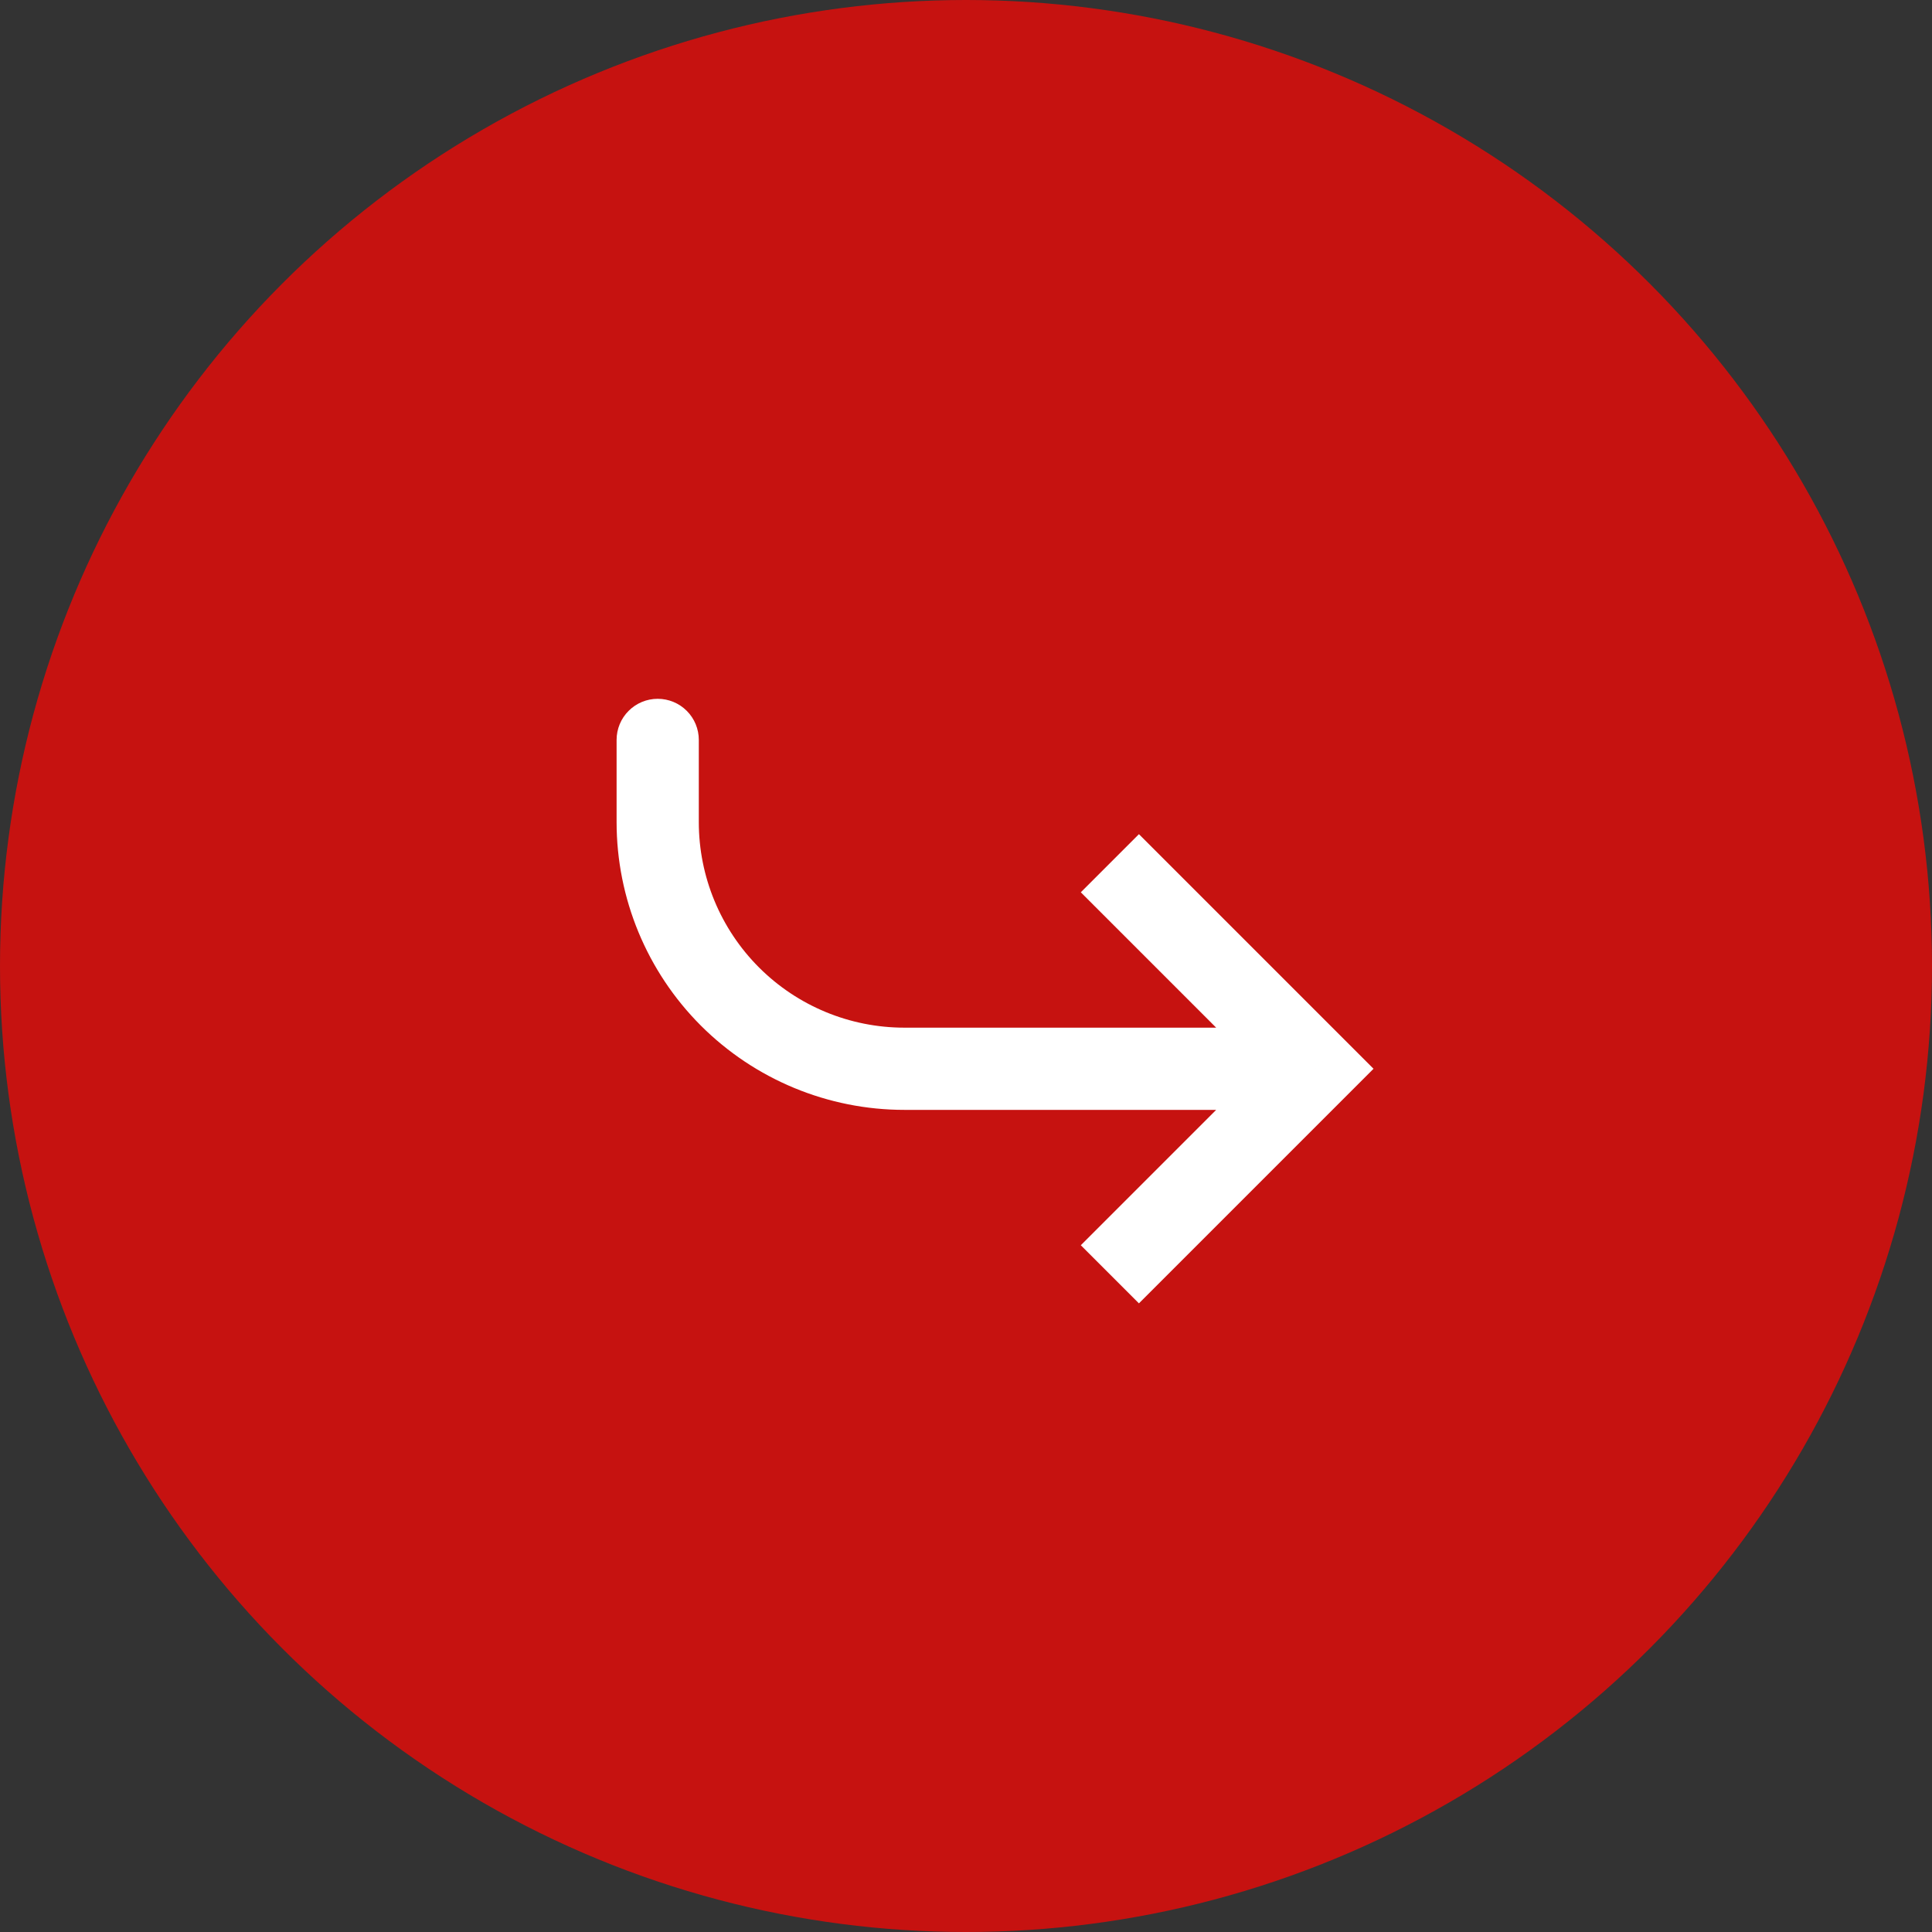 <?xml version="1.0" encoding="UTF-8"?> <svg xmlns="http://www.w3.org/2000/svg" width="47" height="47" viewBox="0 0 47 47" fill="none"><rect x="0" y="0" width="47" height="47" fill="#333333" stroke="none"/><circle cx="23.5" cy="23.5" r="23.5" fill="#C61210"></circle><path d="M32 26L32.707 25.293L33.414 26L32.707 26.707L32 26ZM15 18C15 17.735 15.105 17.48 15.293 17.293C15.48 17.105 15.735 17 16 17C16.265 17 16.52 17.105 16.707 17.293C16.895 17.48 17 17.735 17 18L15 18ZM27.707 20.293L32.707 25.293L31.293 26.707L26.293 21.707L27.707 20.293ZM32.707 26.707L27.707 31.707L26.293 30.293L31.293 25.293L32.707 26.707ZM32 27L22 27L22 25L32 25L32 27ZM15 20L15 18L17 18L17 20L15 20ZM22 27C20.143 27 18.363 26.262 17.05 24.95C15.738 23.637 15 21.857 15 20L17 20C17 21.326 17.527 22.598 18.465 23.536C19.402 24.473 20.674 25 22 25L22 27Z" fill="white"></path></svg> 